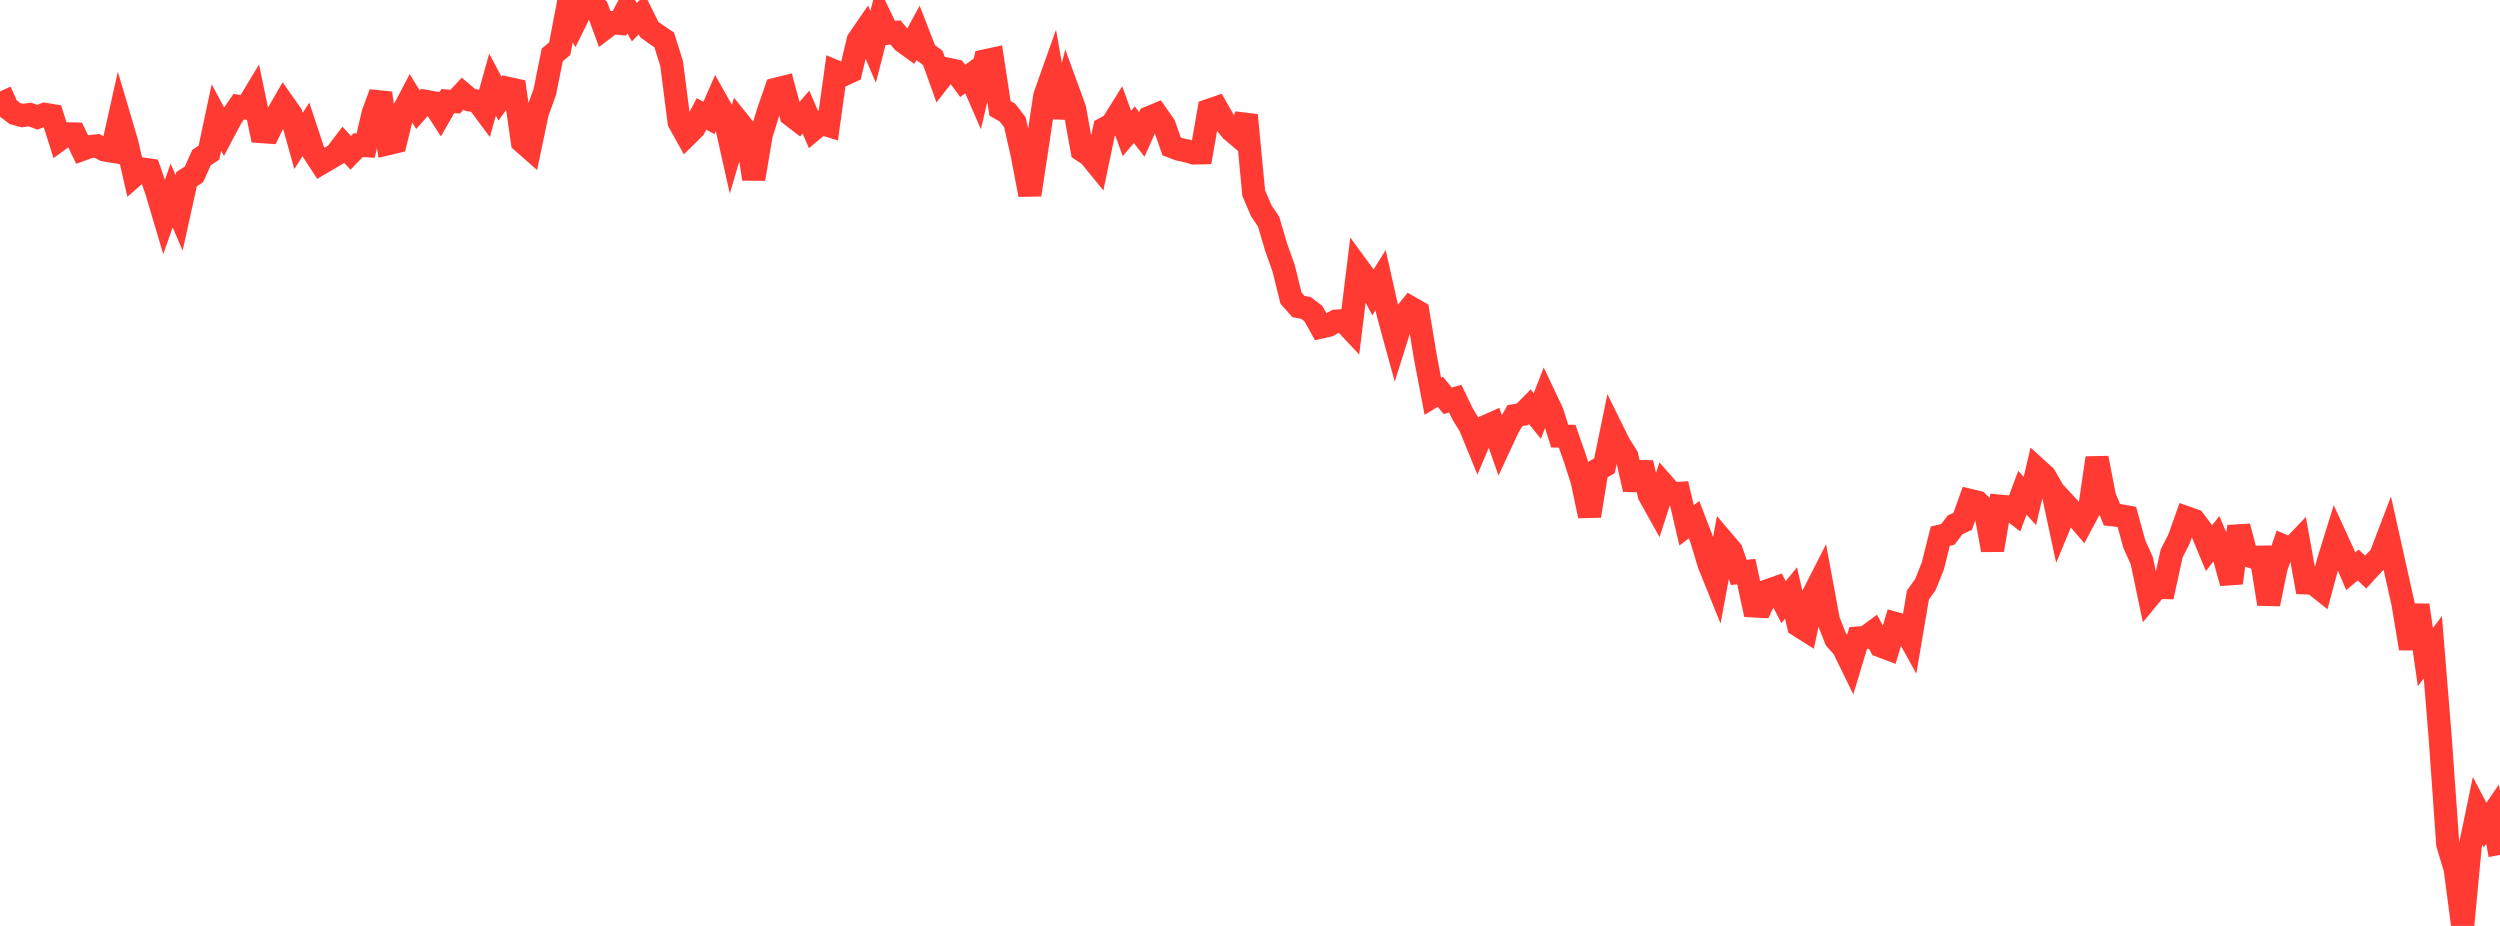 <?xml version="1.0" standalone="no"?>
<!DOCTYPE svg PUBLIC "-//W3C//DTD SVG 1.1//EN" "http://www.w3.org/Graphics/SVG/1.1/DTD/svg11.dtd">

<svg width="135" height="50" viewBox="0 0 135 50" preserveAspectRatio="none" 
  xmlns="http://www.w3.org/2000/svg"
  xmlns:xlink="http://www.w3.org/1999/xlink">


<polyline points="0.0, 4.936 0.403, 5.821 0.806, 6.13 1.209, 6.24 1.612, 6.183 2.015, 6.331 2.418, 6.174 2.821, 6.241 3.224, 7.521 3.627, 7.227 4.03, 7.236 4.433, 8.066 4.836, 7.919 5.239, 7.878 5.642, 8.095 6.045, 8.161 6.448, 6.358 6.851, 7.722 7.254, 9.471 7.657, 9.122 8.06, 9.18 8.463, 10.343 8.866, 11.701 9.269, 10.557 9.672, 11.501 10.075, 9.675 10.478, 9.412 10.881, 8.511 11.284, 8.238 11.687, 6.347 12.09, 7.096 12.493, 6.337 12.896, 5.755 13.299, 5.831 13.701, 5.165 14.104, 7.105 14.507, 7.133 14.91, 6.301 15.313, 5.601 15.716, 6.174 16.119, 7.614 16.522, 6.982 16.925, 8.199 17.328, 8.818 17.731, 8.582 18.134, 8.343 18.537, 7.812 18.94, 8.253 19.343, 7.837 19.746, 7.864 20.149, 6.123 20.552, 5.034 20.955, 7.756 21.358, 7.661 21.761, 6.029 22.164, 5.265 22.567, 5.923 22.97, 5.472 23.373, 5.541 23.776, 6.165 24.179, 5.459 24.582, 5.487 24.985, 5.056 25.388, 5.399 25.791, 5.463 26.194, 6.005 26.597, 4.568 27.0, 5.329 27.403, 4.767 27.806, 4.855 28.209, 7.652 28.612, 8.006 29.015, 6.076 29.418, 4.968 29.821, 2.963 30.224, 2.633 30.627, 0.532 31.03, 1.226 31.433, 0.409 31.836, 0.0 32.239, 0.437 32.642, 1.53 33.045, 1.225 33.448, 1.262 33.851, 0.485 34.254, 1.201 34.657, 0.783 35.06, 1.593 35.463, 1.886 35.866, 2.153 36.269, 3.435 36.672, 6.589 37.075, 7.313 37.478, 6.916 37.881, 6.152 38.284, 6.371 38.687, 5.448 39.09, 6.164 39.493, 7.965 39.896, 6.6 40.299, 7.104 40.701, 9.662 41.104, 7.276 41.507, 5.977 41.91, 4.817 42.313, 4.717 42.716, 6.207 43.119, 6.517 43.522, 6.054 43.925, 6.987 44.328, 6.652 44.731, 6.774 45.134, 3.873 45.537, 4.042 45.94, 3.856 46.343, 2.174 46.746, 1.588 47.149, 2.532 47.552, 0.957 47.955, 1.792 48.358, 1.752 48.761, 2.238 49.164, 2.53 49.567, 1.79 49.97, 2.827 50.373, 3.129 50.776, 4.255 51.179, 3.739 51.582, 3.823 51.985, 4.368 52.388, 4.074 52.791, 5.002 53.194, 3.287 53.597, 3.2 54.0, 5.851 54.403, 6.082 54.806, 6.605 55.209, 8.403 55.612, 10.518 56.015, 7.863 56.418, 5.18 56.821, 4.045 57.224, 6.328 57.627, 4.773 58.03, 5.879 58.433, 8.116 58.836, 8.381 59.239, 8.875 59.642, 6.945 60.045, 6.726 60.448, 6.08 60.851, 7.208 61.254, 6.736 61.657, 7.256 62.06, 6.352 62.463, 6.185 62.866, 6.758 63.269, 7.909 63.672, 8.06 64.075, 8.144 64.478, 8.262 64.881, 8.252 65.284, 5.961 65.687, 5.823 66.09, 6.53 66.493, 7.031 66.896, 7.37 67.299, 6.22 67.701, 10.428 68.104, 11.372 68.507, 11.975 68.91, 13.346 69.313, 14.477 69.716, 16.102 70.119, 16.555 70.522, 16.629 70.925, 16.937 71.328, 17.66 71.731, 17.569 72.134, 17.343 72.537, 17.314 72.94, 17.745 73.343, 14.469 73.746, 15.019 74.149, 15.777 74.552, 15.128 74.955, 16.92 75.358, 18.395 75.761, 17.115 76.164, 16.615 76.567, 16.845 76.97, 19.285 77.373, 21.4 77.776, 21.156 78.179, 21.644 78.582, 21.527 78.985, 22.36 79.388, 23.018 79.791, 24.003 80.194, 23.05 80.597, 22.87 81.0, 24.023 81.403, 23.157 81.806, 22.442 82.209, 22.374 82.612, 21.965 83.015, 22.463 83.418, 21.424 83.821, 22.277 84.224, 23.55 84.627, 23.557 85.03, 24.709 85.433, 25.952 85.836, 27.858 86.239, 25.386 86.642, 25.151 87.045, 23.192 87.448, 24.006 87.851, 24.638 88.254, 26.425 88.657, 24.996 89.06, 26.726 89.463, 27.449 89.866, 26.207 90.269, 26.668 90.672, 26.642 91.075, 28.371 91.478, 28.059 91.881, 29.11 92.284, 30.454 92.687, 31.452 93.09, 29.275 93.493, 29.75 93.896, 30.913 94.299, 30.865 94.701, 32.719 95.104, 32.741 95.507, 31.881 95.91, 31.738 96.313, 32.516 96.716, 32.02 97.119, 33.769 97.522, 34.025 97.925, 32.106 98.328, 31.313 98.731, 33.495 99.134, 34.52 99.537, 34.967 99.94, 35.791 100.343, 34.454 100.746, 34.422 101.149, 34.124 101.552, 34.876 101.955, 35.028 102.358, 33.673 102.761, 33.785 103.164, 34.514 103.567, 32.135 103.97, 31.567 104.373, 30.566 104.776, 28.953 105.179, 28.859 105.582, 28.337 105.985, 28.154 106.388, 27.026 106.791, 27.123 107.194, 27.519 107.597, 29.7 108.0, 27.333 108.403, 27.369 108.806, 27.684 109.209, 26.608 109.612, 27.054 110.015, 25.345 110.418, 25.71 110.821, 26.416 111.224, 28.303 111.627, 27.33 112.03, 27.767 112.433, 28.234 112.836, 27.478 113.239, 24.732 113.642, 26.822 114.045, 27.794 114.448, 27.839 114.851, 27.912 115.254, 29.384 115.657, 30.28 116.06, 32.204 116.463, 31.717 116.866, 31.727 117.269, 29.884 117.672, 29.095 118.075, 27.959 118.478, 28.101 118.881, 28.638 119.284, 29.606 119.687, 29.086 120.09, 30.021 120.493, 31.481 120.896, 28.429 121.299, 29.965 121.701, 30.095 122.104, 30.088 122.507, 32.615 122.91, 30.647 123.313, 29.487 123.716, 29.659 124.119, 29.236 124.522, 31.478 124.925, 31.497 125.328, 31.817 125.731, 30.322 126.134, 29.024 126.537, 29.902 126.94, 30.848 127.343, 30.511 127.746, 30.89 128.149, 30.453 128.552, 30.032 128.955, 28.976 129.358, 30.791 129.761, 32.583 130.164, 35.018 130.567, 32.681 130.97, 35.483 131.373, 34.951 131.776, 39.905 132.179, 45.589 132.582, 46.92 132.985, 50.0 133.388, 45.727 133.791, 43.788 134.194, 44.554 134.597, 43.968 135.0, 46.167" fill="none" stroke="#ff3a33" stroke-width="1.25"/>

</svg>